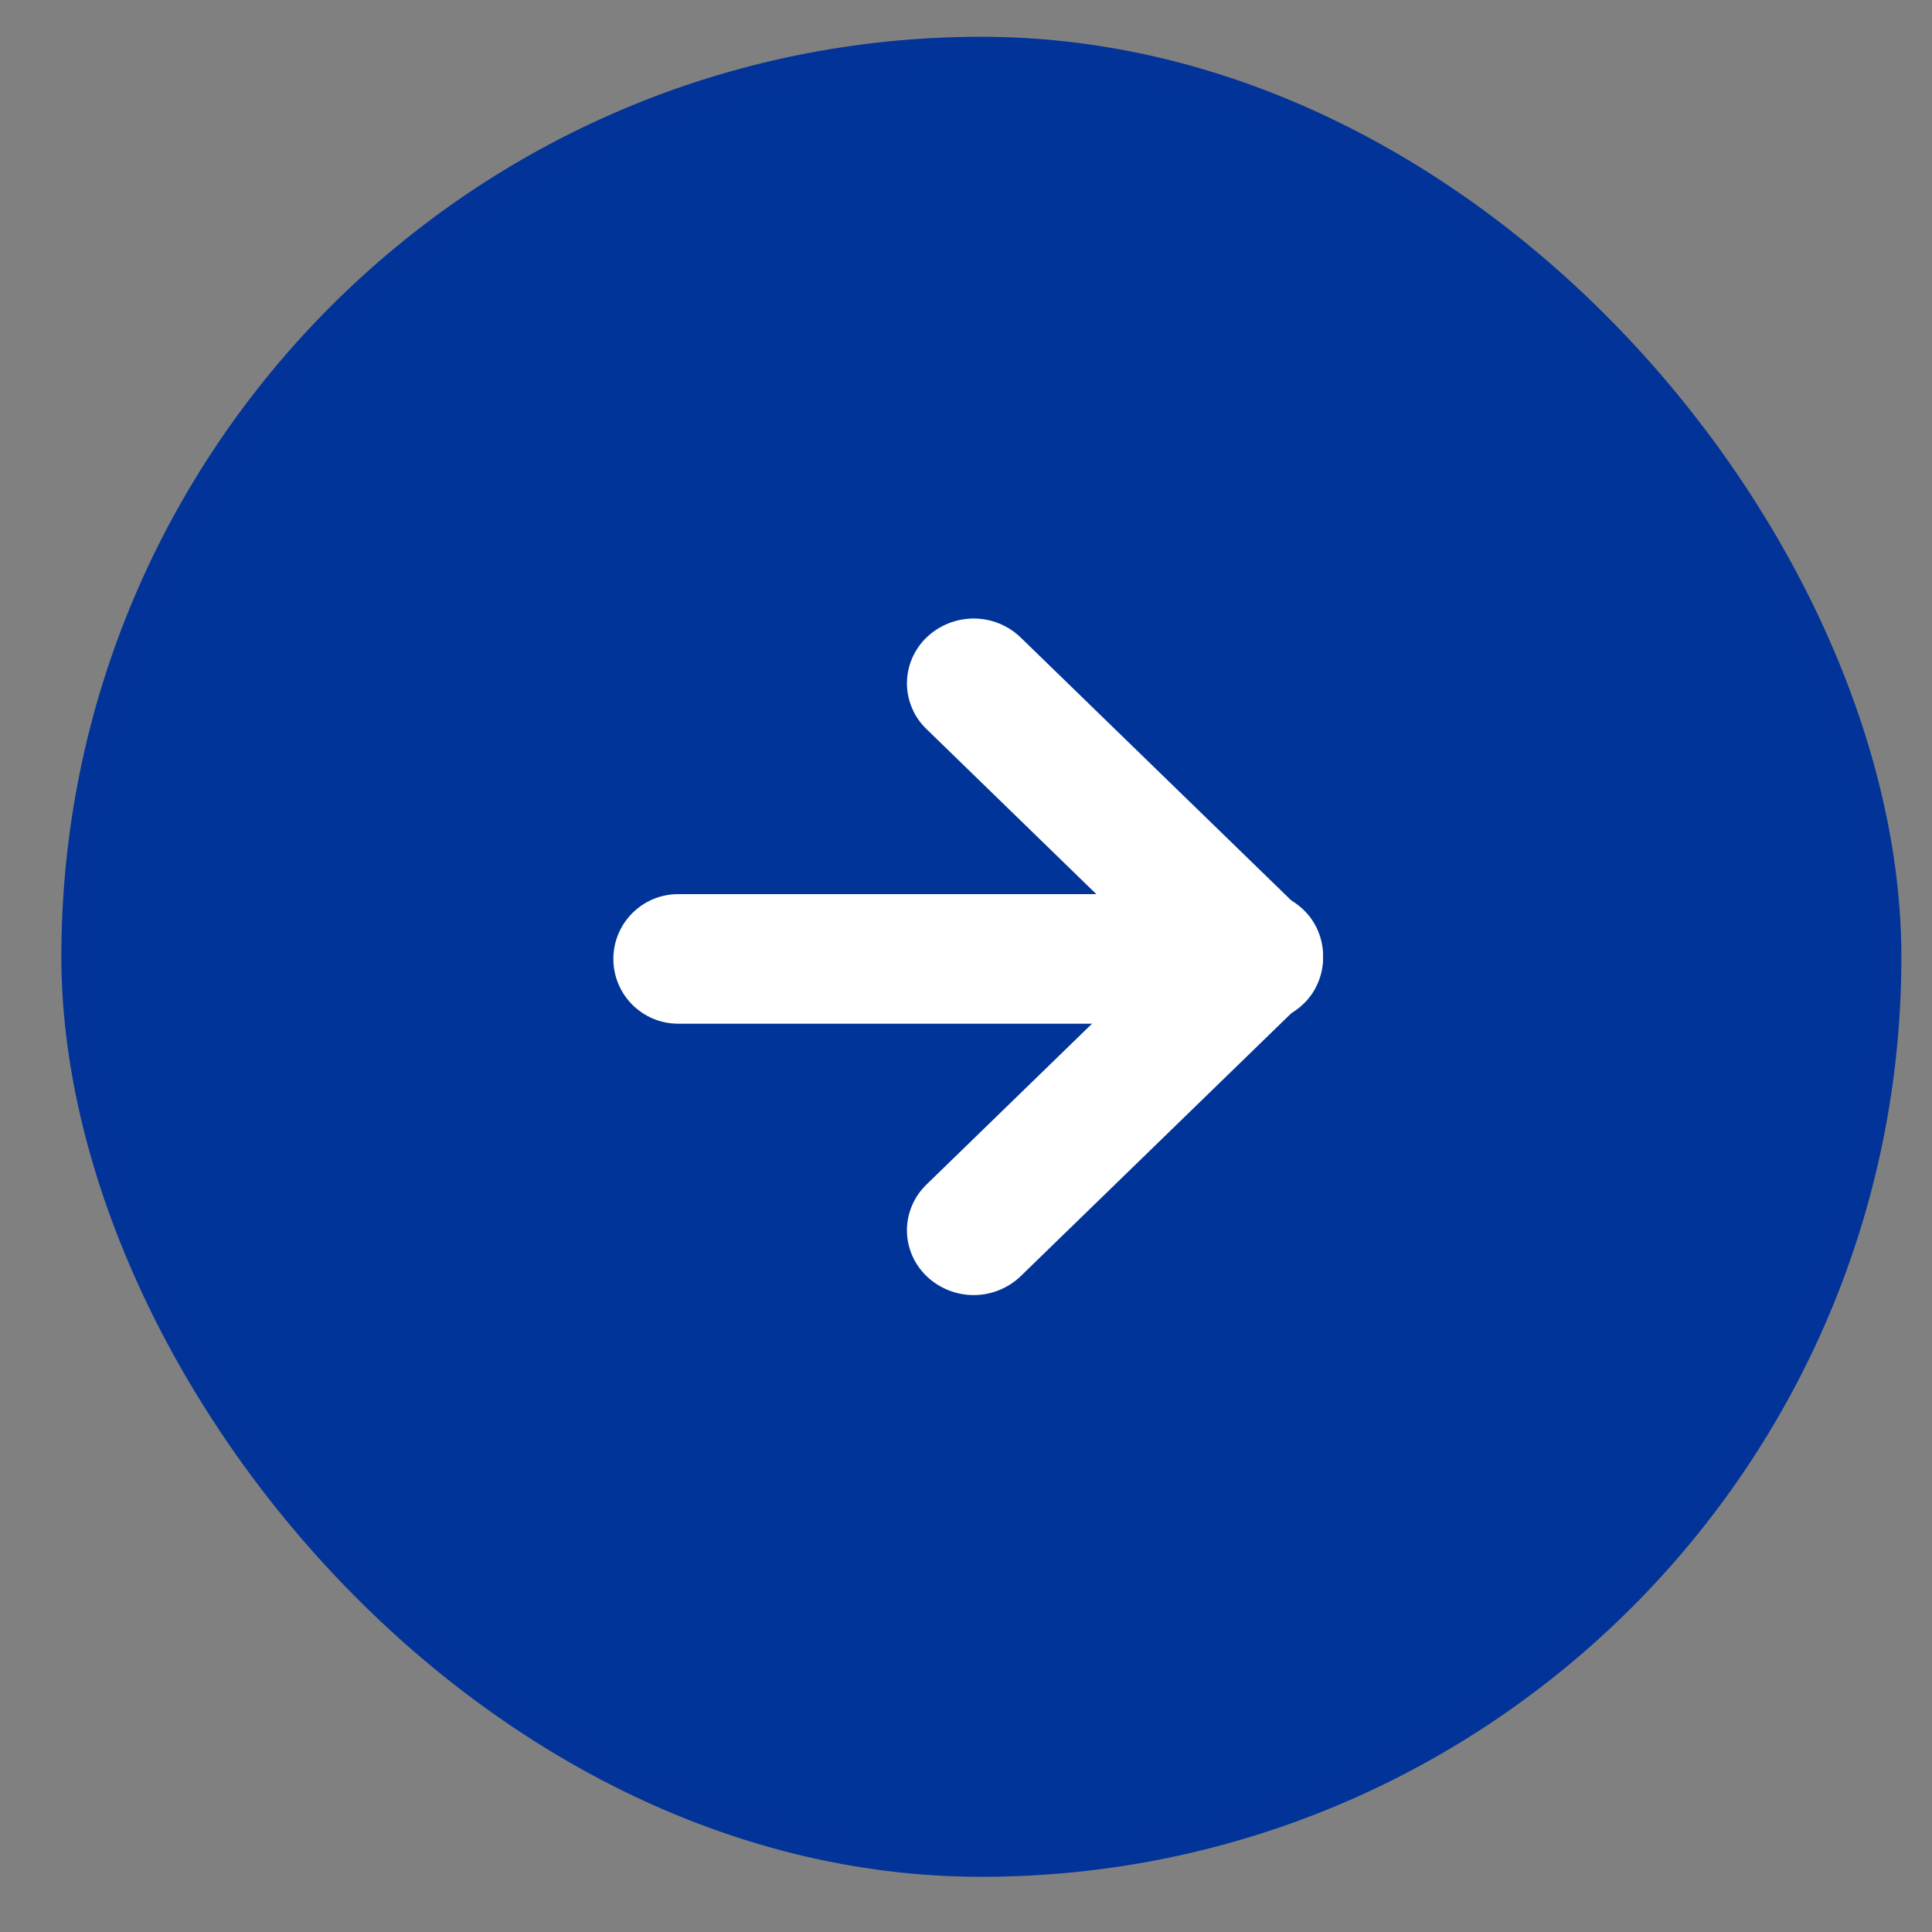 <svg width="21" height="21" viewBox="0 0 21 21" fill="none" xmlns="http://www.w3.org/2000/svg">
<rect x="0" y="0" width="21" height="21" fill="#808080" stroke="none"/>
<rect x="0.667" y="0.4" width="20" height="20" rx="10" fill="#003499"/>
<rect x="0.823" y="0.556" width="19.688" height="19.688" rx="9.844" stroke="#1C2993" stroke-opacity="0.1" stroke-width="0.312"/>
<g clip-path="url(#clip0_2900_5277)">
<g clip-path="url(#clip1_2900_5277)">
<path d="M12.178 9.719H7.371C6.982 9.719 6.667 10.035 6.667 10.423C6.667 10.812 6.982 11.127 7.371 11.127H12.178C12.567 11.127 12.882 10.812 12.882 10.423C12.882 10.035 12.567 9.719 12.178 9.719Z" fill="white"/>
<path d="M11.095 6.93L14.168 9.916C14.236 9.98 14.289 10.058 14.325 10.143C14.362 10.229 14.381 10.321 14.381 10.414C14.381 10.507 14.362 10.599 14.325 10.684C14.289 10.77 14.236 10.847 14.168 10.912C14.031 11.044 13.847 11.118 13.656 11.118C13.465 11.118 13.282 11.044 13.144 10.912L10.071 7.925C10.004 7.861 9.95 7.784 9.914 7.698C9.877 7.612 9.858 7.52 9.858 7.427C9.859 7.334 9.877 7.242 9.914 7.156C9.951 7.071 10.004 6.993 10.071 6.929C10.209 6.797 10.393 6.723 10.584 6.723C10.774 6.723 10.958 6.797 11.095 6.93Z" fill="white"/>
<path d="M10.071 12.875L13.144 9.889C13.282 9.757 13.465 9.683 13.656 9.683C13.847 9.683 14.031 9.757 14.168 9.889C14.236 9.953 14.289 10.031 14.325 10.116C14.362 10.202 14.381 10.294 14.381 10.387C14.381 10.48 14.362 10.572 14.325 10.657C14.289 10.743 14.236 10.82 14.168 10.885L11.095 13.871C10.958 14.003 10.774 14.077 10.583 14.077C10.392 14.077 10.209 14.003 10.071 13.871C10.004 13.806 9.95 13.729 9.914 13.644C9.877 13.558 9.858 13.466 9.858 13.373C9.858 13.28 9.877 13.188 9.914 13.102C9.95 13.017 10.004 12.94 10.071 12.875Z" fill="white"/>
</g>
</g>
<defs>
<clipPath id="clip0_2900_5277">
<rect width="8" height="8" fill="white" transform="translate(6.667 6.4)"/>
</clipPath>
<clipPath id="clip1_2900_5277">
<rect width="8" height="8.053" fill="white" transform="translate(6.667 6.373)"/>
</clipPath>
</defs>
</svg>
